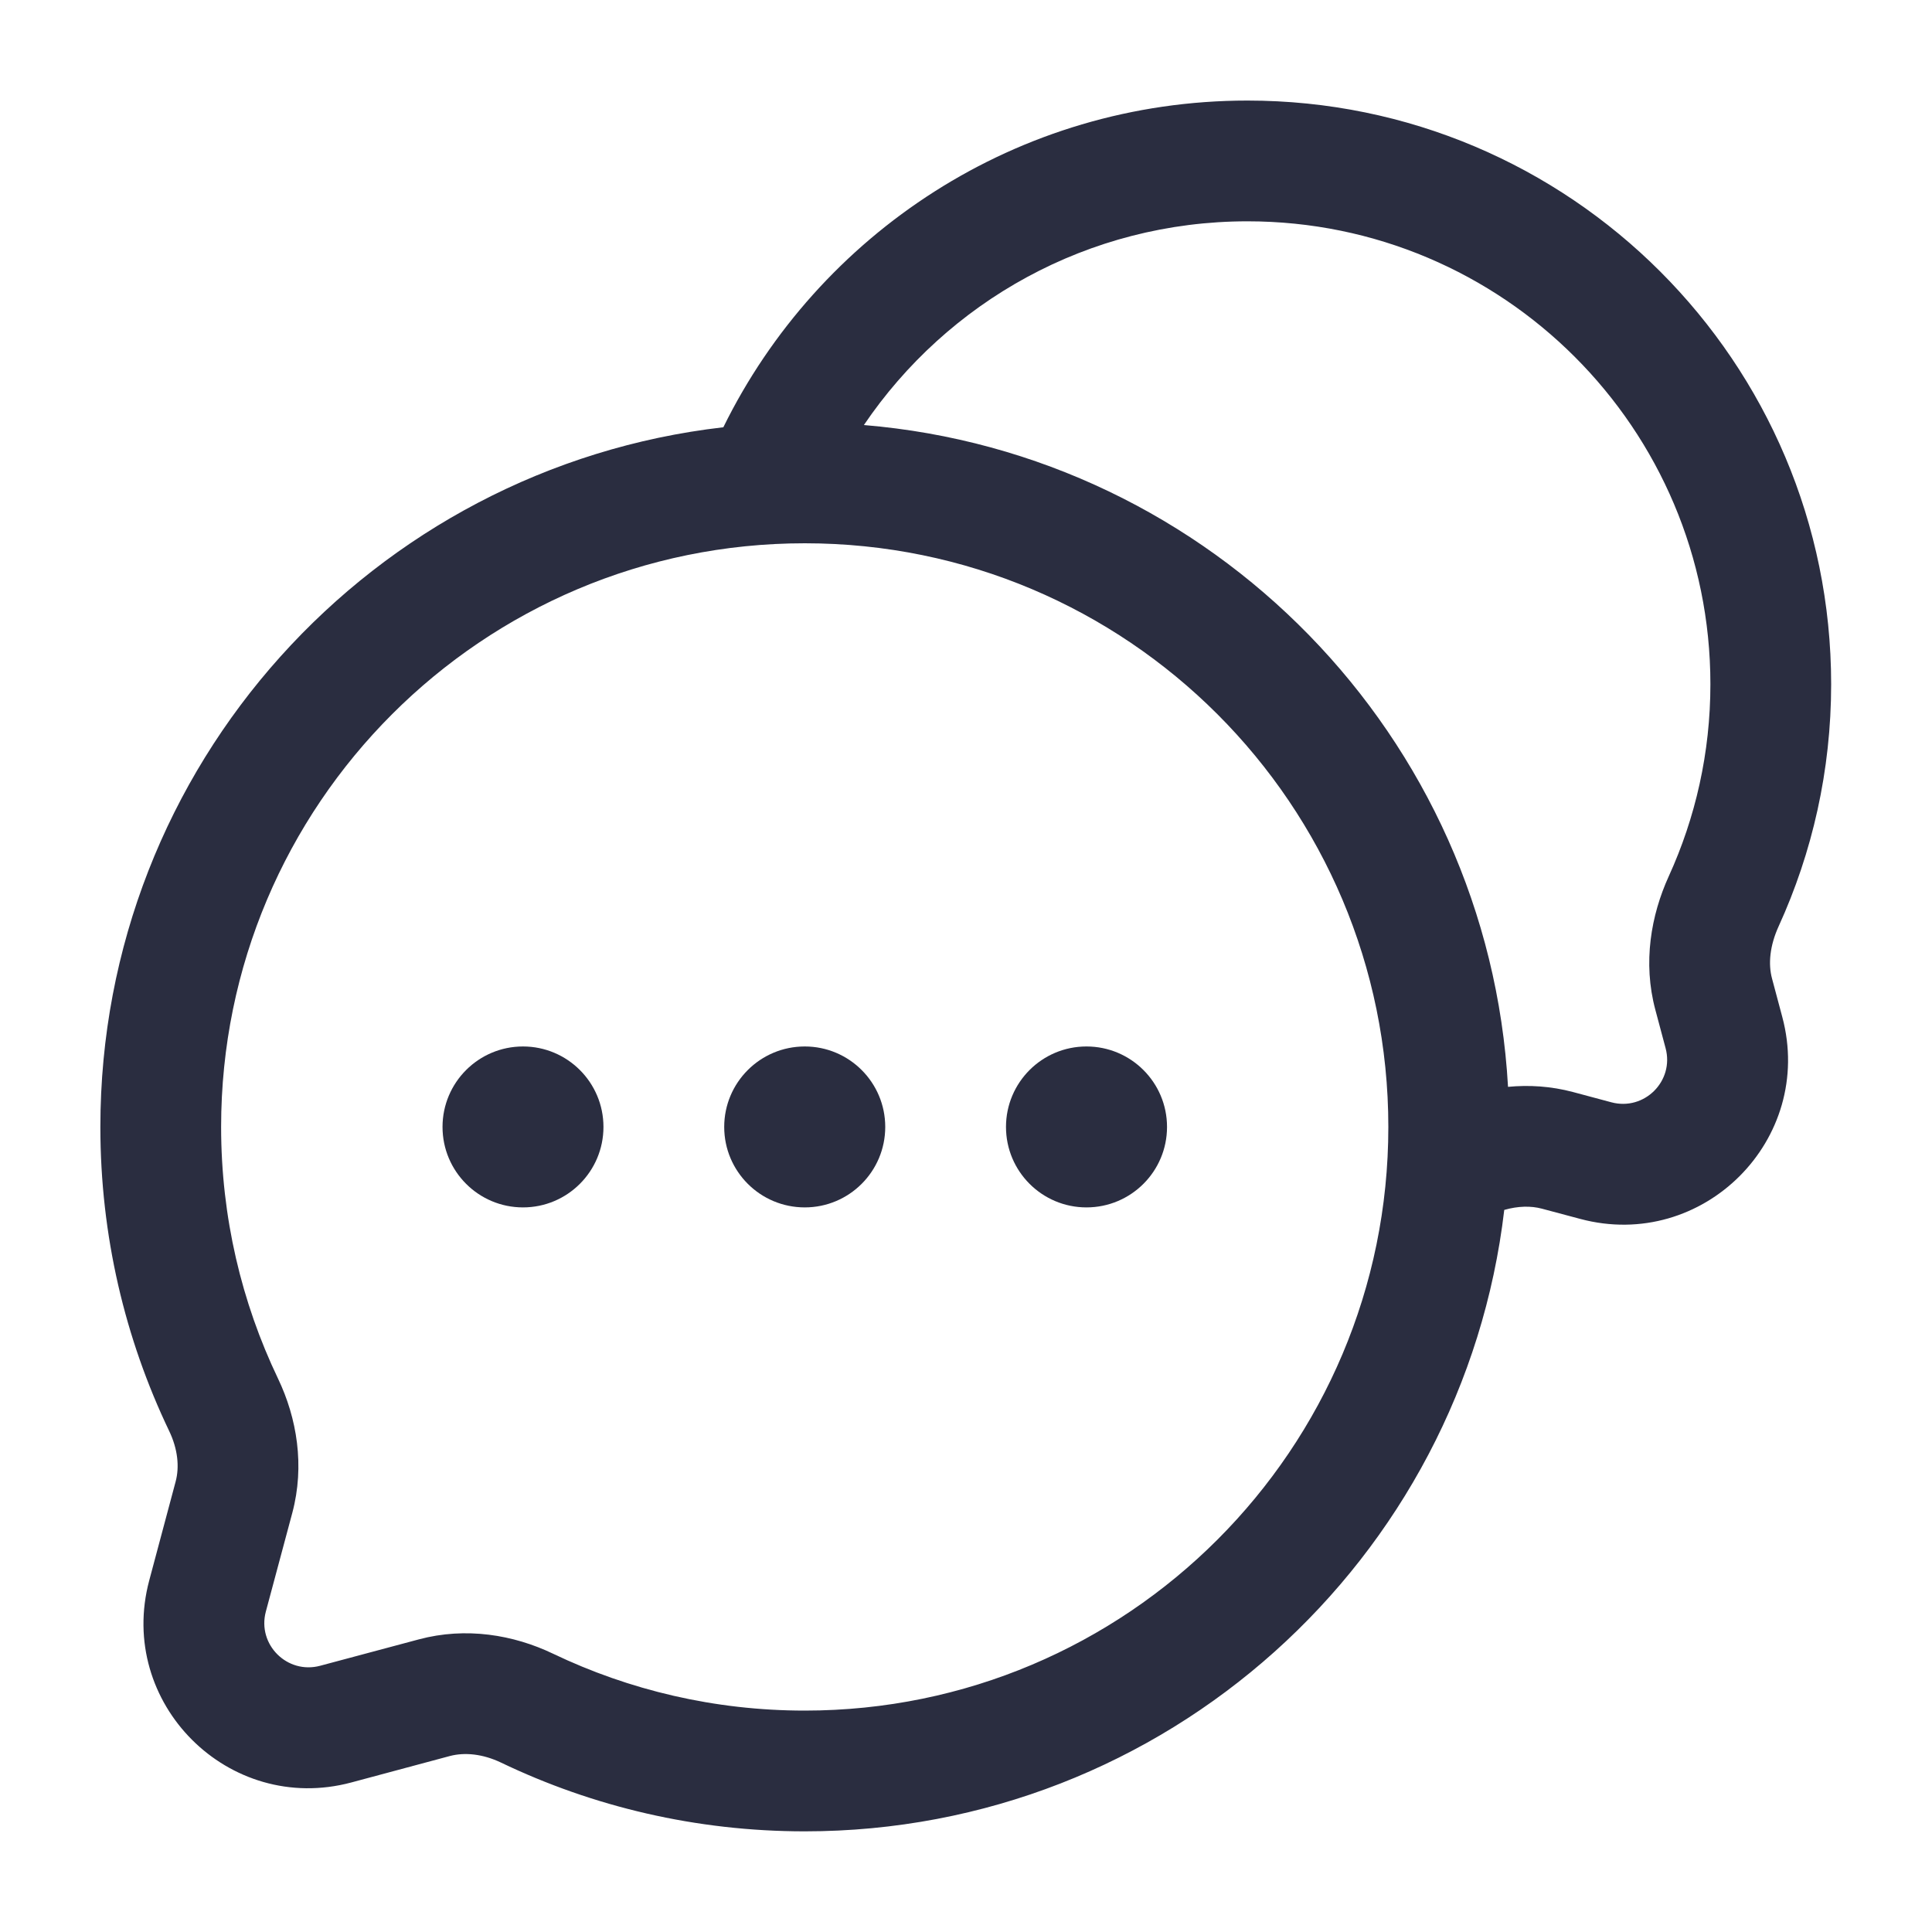 <svg width="20" height="20" viewBox="0 0 20 20" fill="none" xmlns="http://www.w3.org/2000/svg">
<path fill-rule="evenodd" clip-rule="evenodd" d="M7.488 4.423C8.472 2.421 10.531 1.041 12.914 1.041C16.251 1.041 18.956 3.746 18.956 7.083C18.956 7.976 18.761 8.826 18.412 9.59C18.321 9.79 18.303 9.979 18.344 10.13L18.45 10.527C18.79 11.796 17.628 12.958 16.358 12.618L15.961 12.512C15.849 12.482 15.715 12.484 15.572 12.525C15.147 16.147 12.067 18.958 8.331 18.958C7.206 18.958 6.139 18.703 5.186 18.246C4.997 18.156 4.811 18.138 4.658 18.178L3.637 18.452C2.367 18.792 1.205 17.63 1.545 16.36L1.818 15.338C1.859 15.185 1.841 15 1.75 14.811C1.294 13.858 1.039 12.791 1.039 11.666C1.039 7.924 3.858 4.84 7.488 4.423ZM8.943 4.4C12.547 4.699 15.407 7.62 15.611 11.251C15.829 11.23 16.057 11.244 16.285 11.305L16.681 11.411C17.022 11.502 17.334 11.191 17.242 10.85L17.136 10.453C17.005 9.964 17.091 9.475 17.275 9.071C17.551 8.466 17.706 7.793 17.706 7.083C17.706 4.436 15.56 2.291 12.914 2.291C11.262 2.291 9.805 3.127 8.943 4.4ZM8.331 5.624C4.994 5.624 2.289 8.329 2.289 11.666C2.289 12.6 2.501 13.483 2.878 14.271C3.074 14.681 3.156 15.173 3.026 15.661L2.752 16.683C2.661 17.024 2.973 17.335 3.314 17.244L4.335 16.971C4.823 16.84 5.316 16.923 5.725 17.119C6.513 17.496 7.397 17.708 8.331 17.708C11.668 17.708 14.372 15.003 14.372 11.666C14.372 8.329 11.668 5.624 8.331 5.624Z" fill="#2A2D40"/>
<path d="M6.247 11.666C6.247 12.126 5.874 12.499 5.414 12.499C4.954 12.499 4.581 12.126 4.581 11.666C4.581 11.206 4.954 10.833 5.414 10.833C5.874 10.833 6.247 11.206 6.247 11.666Z" fill="#2A2D40"/>
<path d="M9.164 11.666C9.164 12.126 8.791 12.499 8.331 12.499C7.87 12.499 7.497 12.126 7.497 11.666C7.497 11.206 7.87 10.833 8.331 10.833C8.791 10.833 9.164 11.206 9.164 11.666Z" fill="#2A2D40"/>
<path d="M12.081 11.666C12.081 12.126 11.708 12.499 11.247 12.499C10.787 12.499 10.414 12.126 10.414 11.666C10.414 11.206 10.787 10.833 11.247 10.833C11.708 10.833 12.081 11.206 12.081 11.666Z" fill="#2A2D40"/>
</svg>
